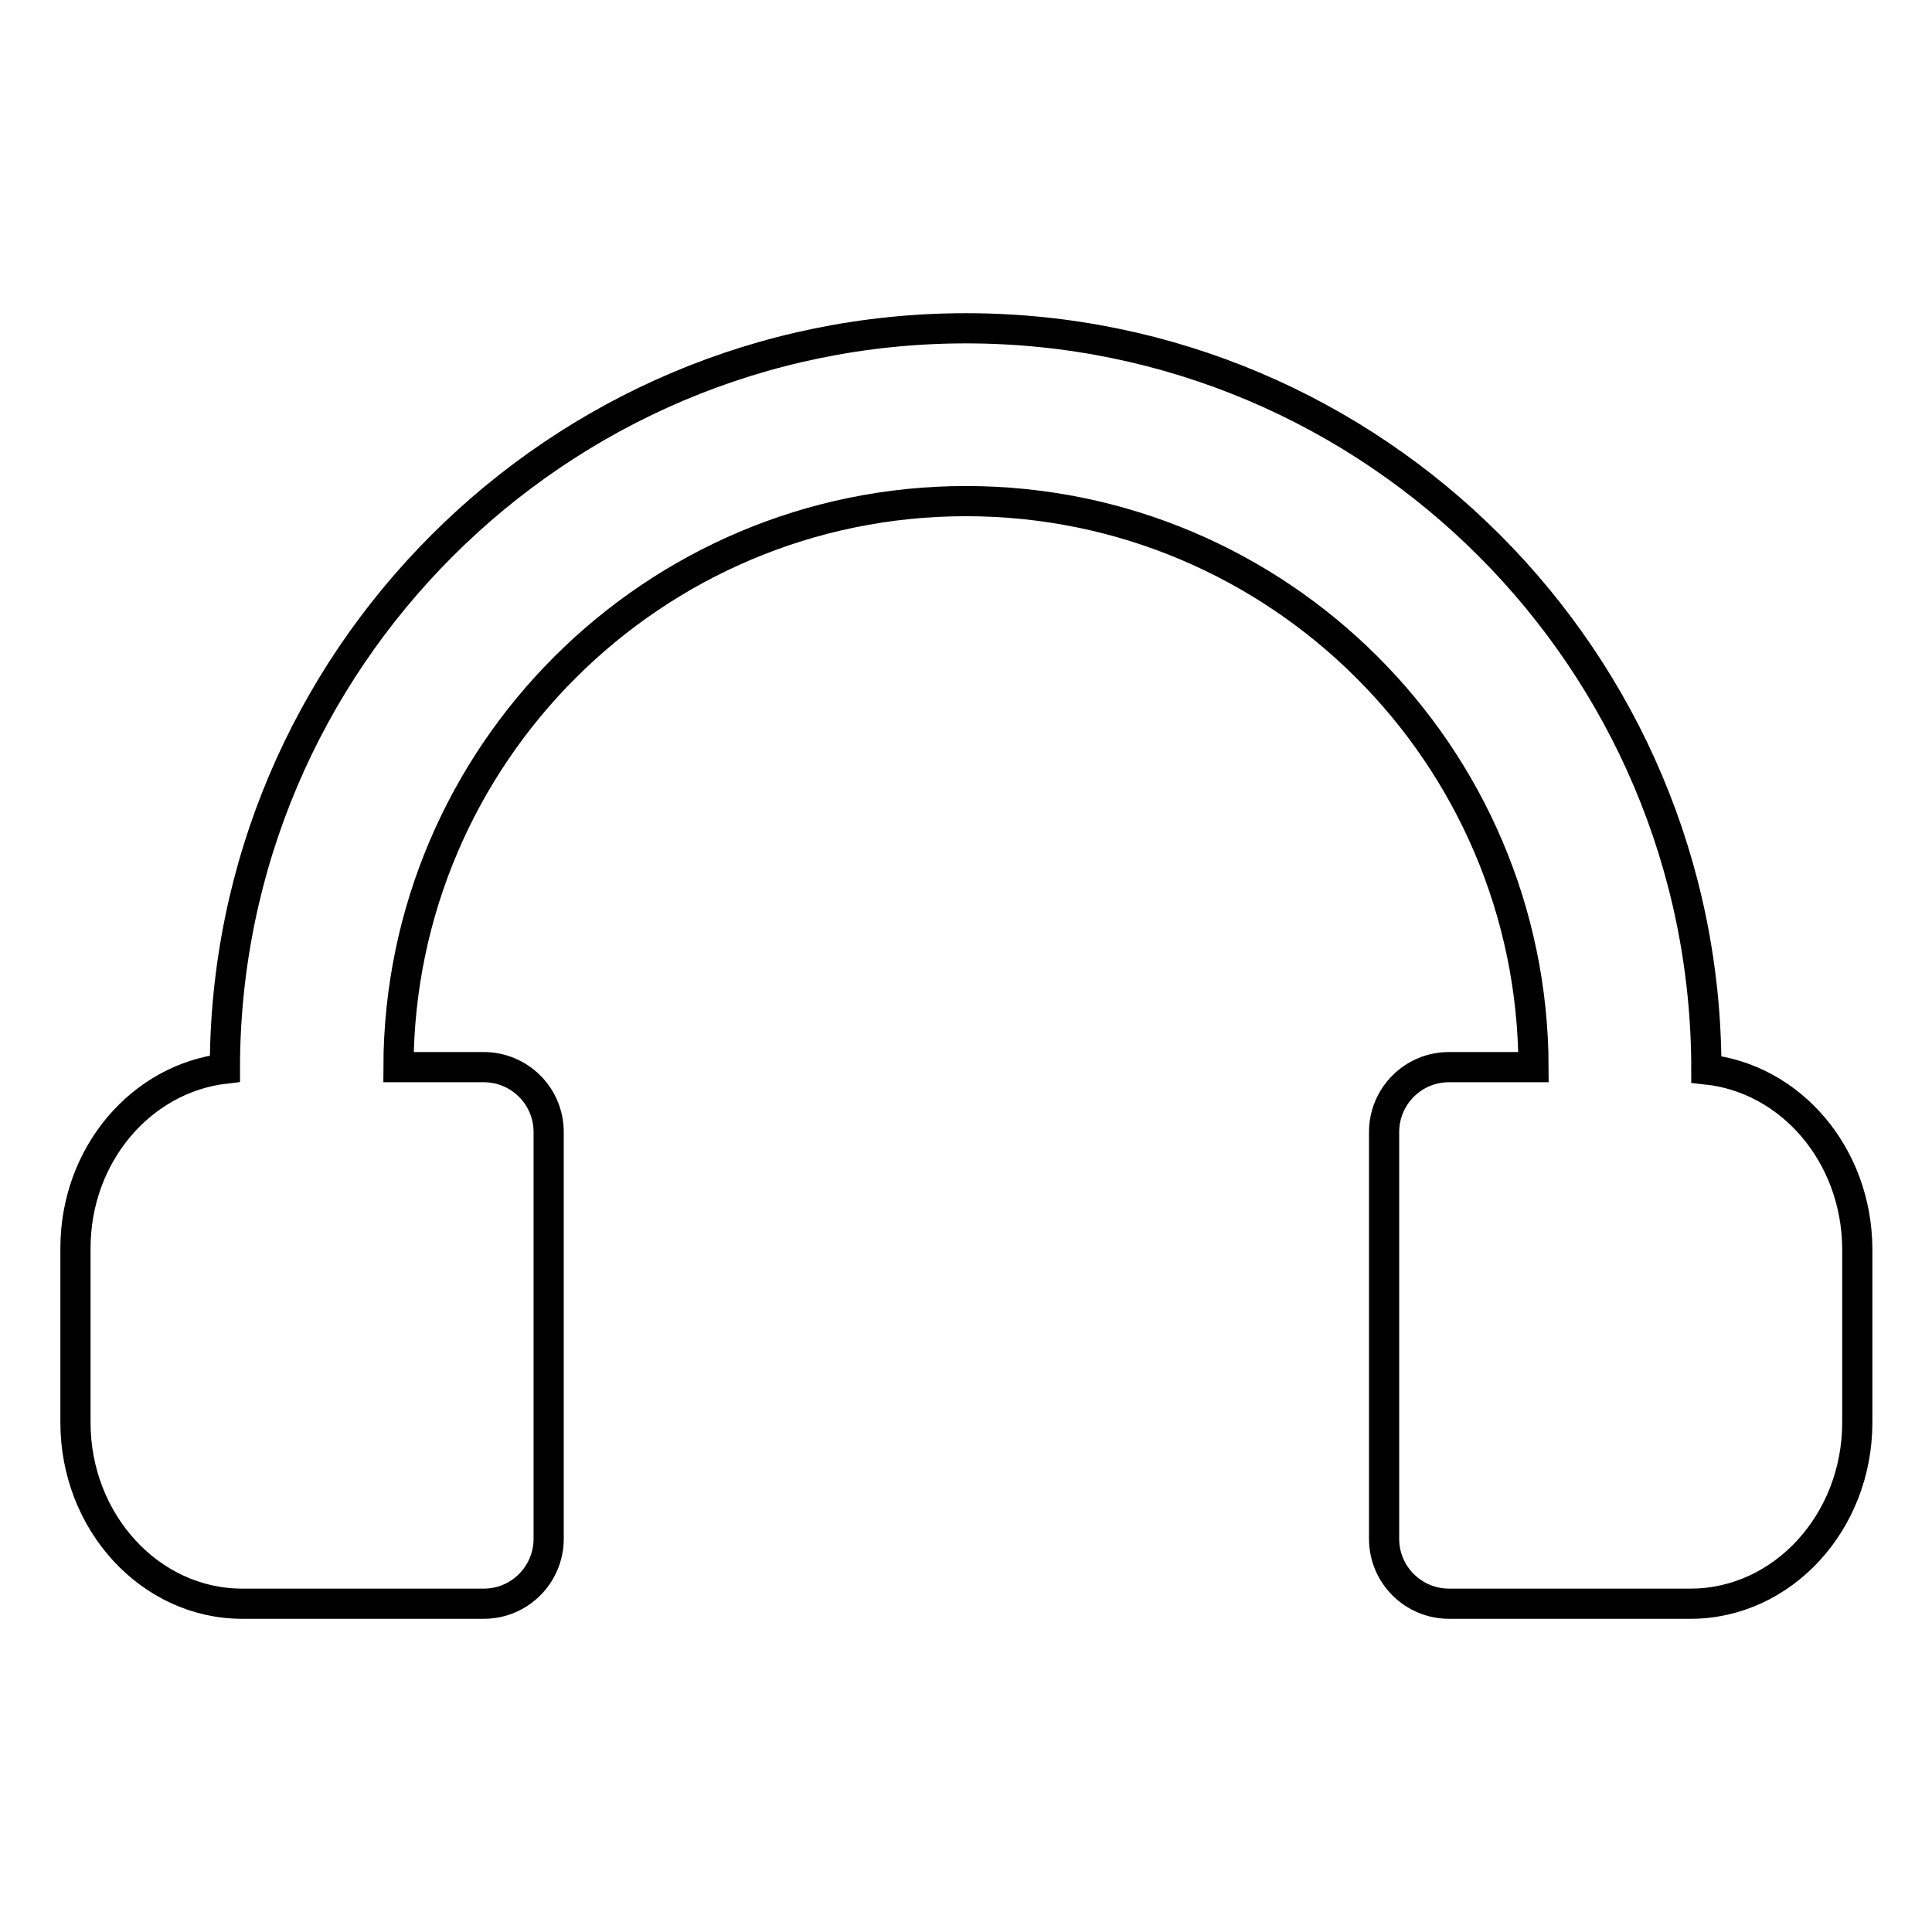 <?xml version="1.0" encoding="utf-8"?>
<!-- Svg Vector Icons : http://www.onlinewebfonts.com/icon -->
<!DOCTYPE svg PUBLIC "-//W3C//DTD SVG 1.1//EN" "http://www.w3.org/Graphics/SVG/1.1/DTD/svg11.dtd">
<svg version="1.1" xmlns="http://www.w3.org/2000/svg" xmlns:xlink="http://www.w3.org/1999/xlink" x="0px" y="0px" viewBox="0 0 256 256" enable-background="new 0 0 256 256" xml:space="preserve">
<g> <path stroke-width="4" fill-opacity="0" stroke="#000000"  d="M226.1,141.7L226.1,141.7c0-54.2-44-98.2-98.1-98.2c-54.1,0-98.2,44-98.2,98.1v0 C18.7,142.9,10,153,10,165.4v23.1c0,13.2,9.9,24,22.1,24h32c4.8,0,8.6-3.9,8.6-8.6V150c0-4.8-3.9-8.6-8.6-8.6H52.8 c0.1-41.4,33.8-75,75.2-75c41.4,0,75.1,33.6,75.2,75h-11.2c-4.8,0-8.6,3.9-8.6,8.6v53.9c0,4.8,3.9,8.6,8.6,8.6h32 c12.2,0,22.1-10.8,22.1-24v-23.1C246,153,237.3,142.9,226.1,141.7L226.1,141.7z"/></g>
</svg>